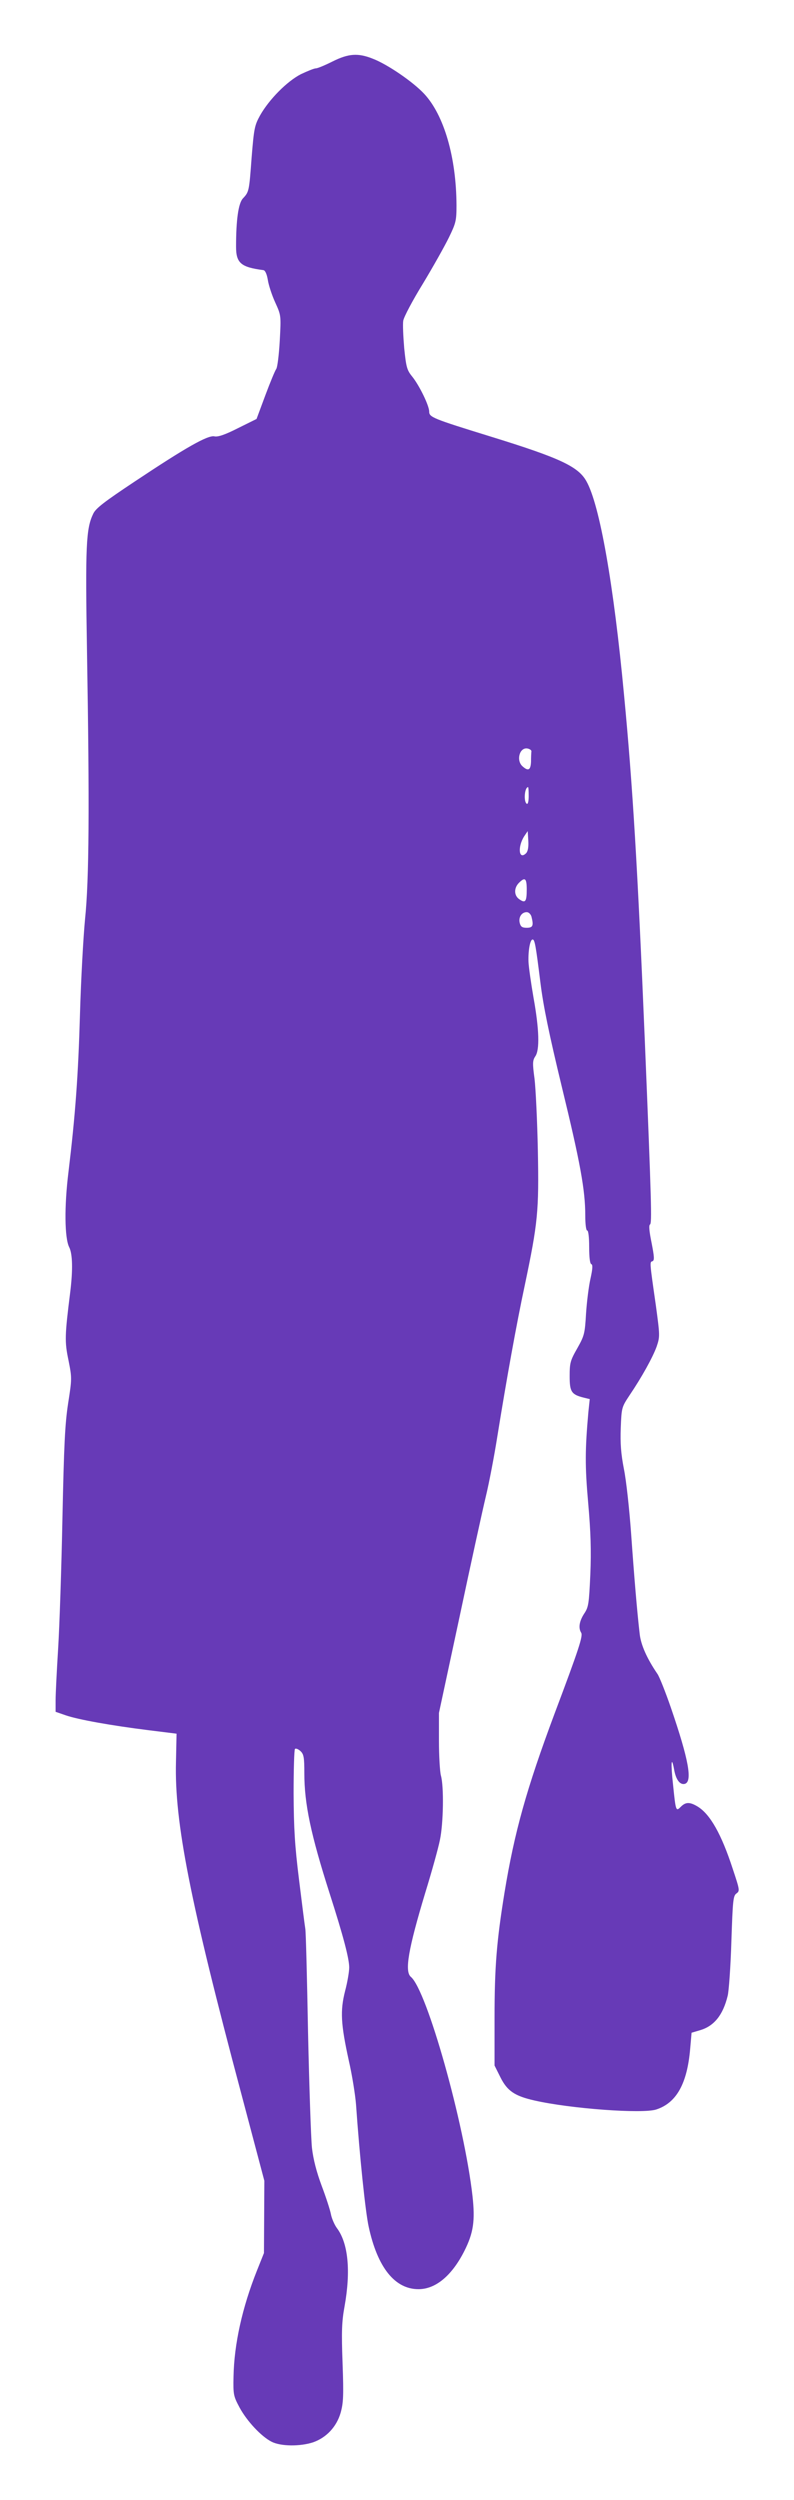 <?xml version="1.0" standalone="no"?>
<!DOCTYPE svg PUBLIC "-//W3C//DTD SVG 20010904//EN"
 "http://www.w3.org/TR/2001/REC-SVG-20010904/DTD/svg10.dtd">
<svg version="1.0" xmlns="http://www.w3.org/2000/svg"
 width="407pt" height="1280pt" viewBox="0 0 407 1280"
 preserveAspectRatio="xMidYMid meet">
<g transform="translate(0,1280) scale(0.1,-0.1)"
fill="#673ab7" stroke="none">
<path d="M1704 12485 c-38 -19 -76 -35 -85 -35 -9 0 -43 -14 -77 -30 -70 -36
-162 -128 -209 -211 -28 -51 -31 -66 -43 -213 -13 -175 -13 -178 -45 -212 -23
-25 -35 -109 -35 -247 0 -84 25 -105 140 -120 9 -1 18 -20 23 -51 4 -26 21
-78 38 -115 30 -66 30 -66 23 -196 -4 -71 -12 -136 -18 -144 -6 -8 -31 -68
-56 -135 l-45 -121 -95 -47 c-67 -34 -103 -46 -121 -42 -34 7 -148 -58 -408
-231 -155 -103 -200 -137 -213 -165 -37 -76 -41 -161 -32 -710 13 -785 11
-1163 -10 -1365 -9 -93 -21 -312 -26 -486 -9 -317 -24 -519 -59 -809 -22 -177
-20 -340 4 -386 17 -34 19 -116 5 -229 -28 -223 -29 -254 -9 -349 18 -91 18
-94 -2 -222 -16 -106 -21 -210 -29 -589 -5 -253 -15 -552 -22 -665 -7 -113
-13 -232 -13 -264 l0 -60 52 -18 c64 -22 231 -52 423 -76 l145 -18 -3 -145
c-8 -308 72 -713 335 -1699 l118 -445 -1 -185 -1 -185 -36 -90 c-75 -188 -117
-376 -120 -543 -2 -92 0 -100 31 -158 38 -70 111 -148 164 -175 47 -24 146
-25 213 -3 68 24 120 79 141 151 14 50 16 86 10 254 -6 163 -4 213 10 290 33
183 19 326 -40 403 -12 17 -26 49 -30 71 -4 21 -25 86 -47 144 -26 70 -43 134
-50 195 -5 50 -14 316 -20 591 -5 275 -11 514 -14 530 -3 17 -17 129 -32 250
-22 176 -27 264 -28 442 0 122 3 225 7 229 5 4 17 -1 28 -11 17 -16 20 -31 20
-114 0 -156 33 -313 130 -616 69 -215 100 -332 100 -378 0 -21 -9 -75 -21
-120 -26 -102 -22 -170 19 -357 17 -74 33 -175 37 -225 18 -259 48 -550 65
-626 45 -208 134 -319 255 -319 88 0 171 69 235 195 47 93 56 155 42 282 -42
372 -234 1054 -316 1122 -33 28 -13 143 74 431 33 107 67 229 75 270 18 84 21
275 5 330 -5 19 -10 99 -10 177 l0 143 105 489 c57 269 118 547 135 618 17 70
44 211 60 313 47 291 97 569 140 770 67 319 73 378 67 690 -3 151 -11 316 -17
367 -11 80 -10 94 4 115 23 33 20 138 -9 299 -13 75 -25 159 -26 185 -2 56 8
114 21 114 11 0 16 -27 40 -220 15 -121 44 -262 110 -535 94 -386 120 -528
120 -657 0 -45 4 -78 10 -78 6 0 10 -35 10 -84 0 -54 4 -86 11 -88 8 -3 7 -23
-4 -73 -9 -39 -19 -119 -23 -180 -6 -104 -9 -114 -45 -178 -36 -63 -39 -75
-39 -143 0 -80 9 -94 74 -110 l29 -7 -7 -66 c-17 -192 -18 -275 -1 -466 13
-148 16 -243 11 -365 -7 -152 -9 -168 -32 -202 -25 -39 -30 -73 -15 -97 10
-16 -10 -79 -137 -416 -143 -383 -205 -604 -256 -915 -40 -247 -51 -378 -51
-640 l0 -245 30 -60 c35 -70 73 -96 175 -119 184 -42 554 -69 624 -46 104 34
159 133 174 313 l7 80 44 13 c71 21 117 77 141 176 6 23 15 148 19 277 7 211
9 235 26 247 18 13 17 18 -19 126 -58 178 -116 280 -180 319 -40 24 -61 24
-86 -1 -25 -25 -26 -25 -40 113 -12 107 -9 154 5 80 9 -54 30 -82 55 -76 41
11 20 125 -71 390 -28 81 -59 159 -69 173 -54 79 -85 149 -91 205 -13 111 -28
288 -44 515 -9 124 -25 272 -37 330 -15 78 -19 130 -16 210 4 103 5 106 44
165 65 96 120 196 140 251 17 51 17 55 -4 210 -33 230 -32 222 -17 227 10 5 9
22 -5 94 -12 59 -15 90 -8 94 10 7 8 99 -27 949 -36 868 -62 1301 -106 1760
-53 567 -125 976 -193 1096 -42 76 -138 120 -491 229 -298 92 -315 99 -315
128 0 30 -50 133 -87 179 -27 33 -31 48 -41 145 -5 59 -8 123 -5 141 3 19 48
104 101 190 52 86 112 193 133 236 36 74 39 86 39 165 -1 246 -64 462 -166
571 -57 61 -187 150 -262 179 -77 31 -126 27 -208 -14z m1020 -3532 c-1 -7 -2
-31 -2 -53 -2 -43 -14 -50 -44 -23 -33 30 -15 97 25 91 12 -2 22 -9 21 -15z
m-14 -229 c0 -27 -4 -43 -10 -39 -17 11 -11 85 7 85 2 0 3 -21 3 -46z m-13
-292 c-38 -38 -45 33 -9 88 l17 25 3 -49 c2 -33 -2 -54 -11 -64z m3 -186 c0
-62 -7 -72 -38 -50 -28 19 -28 58 -2 84 31 31 40 24 40 -34z m24 -138 c12 -47
8 -58 -24 -58 -23 0 -31 5 -36 25 -7 29 10 55 36 55 10 0 20 -10 24 -22z"/>
</g>
</svg>
